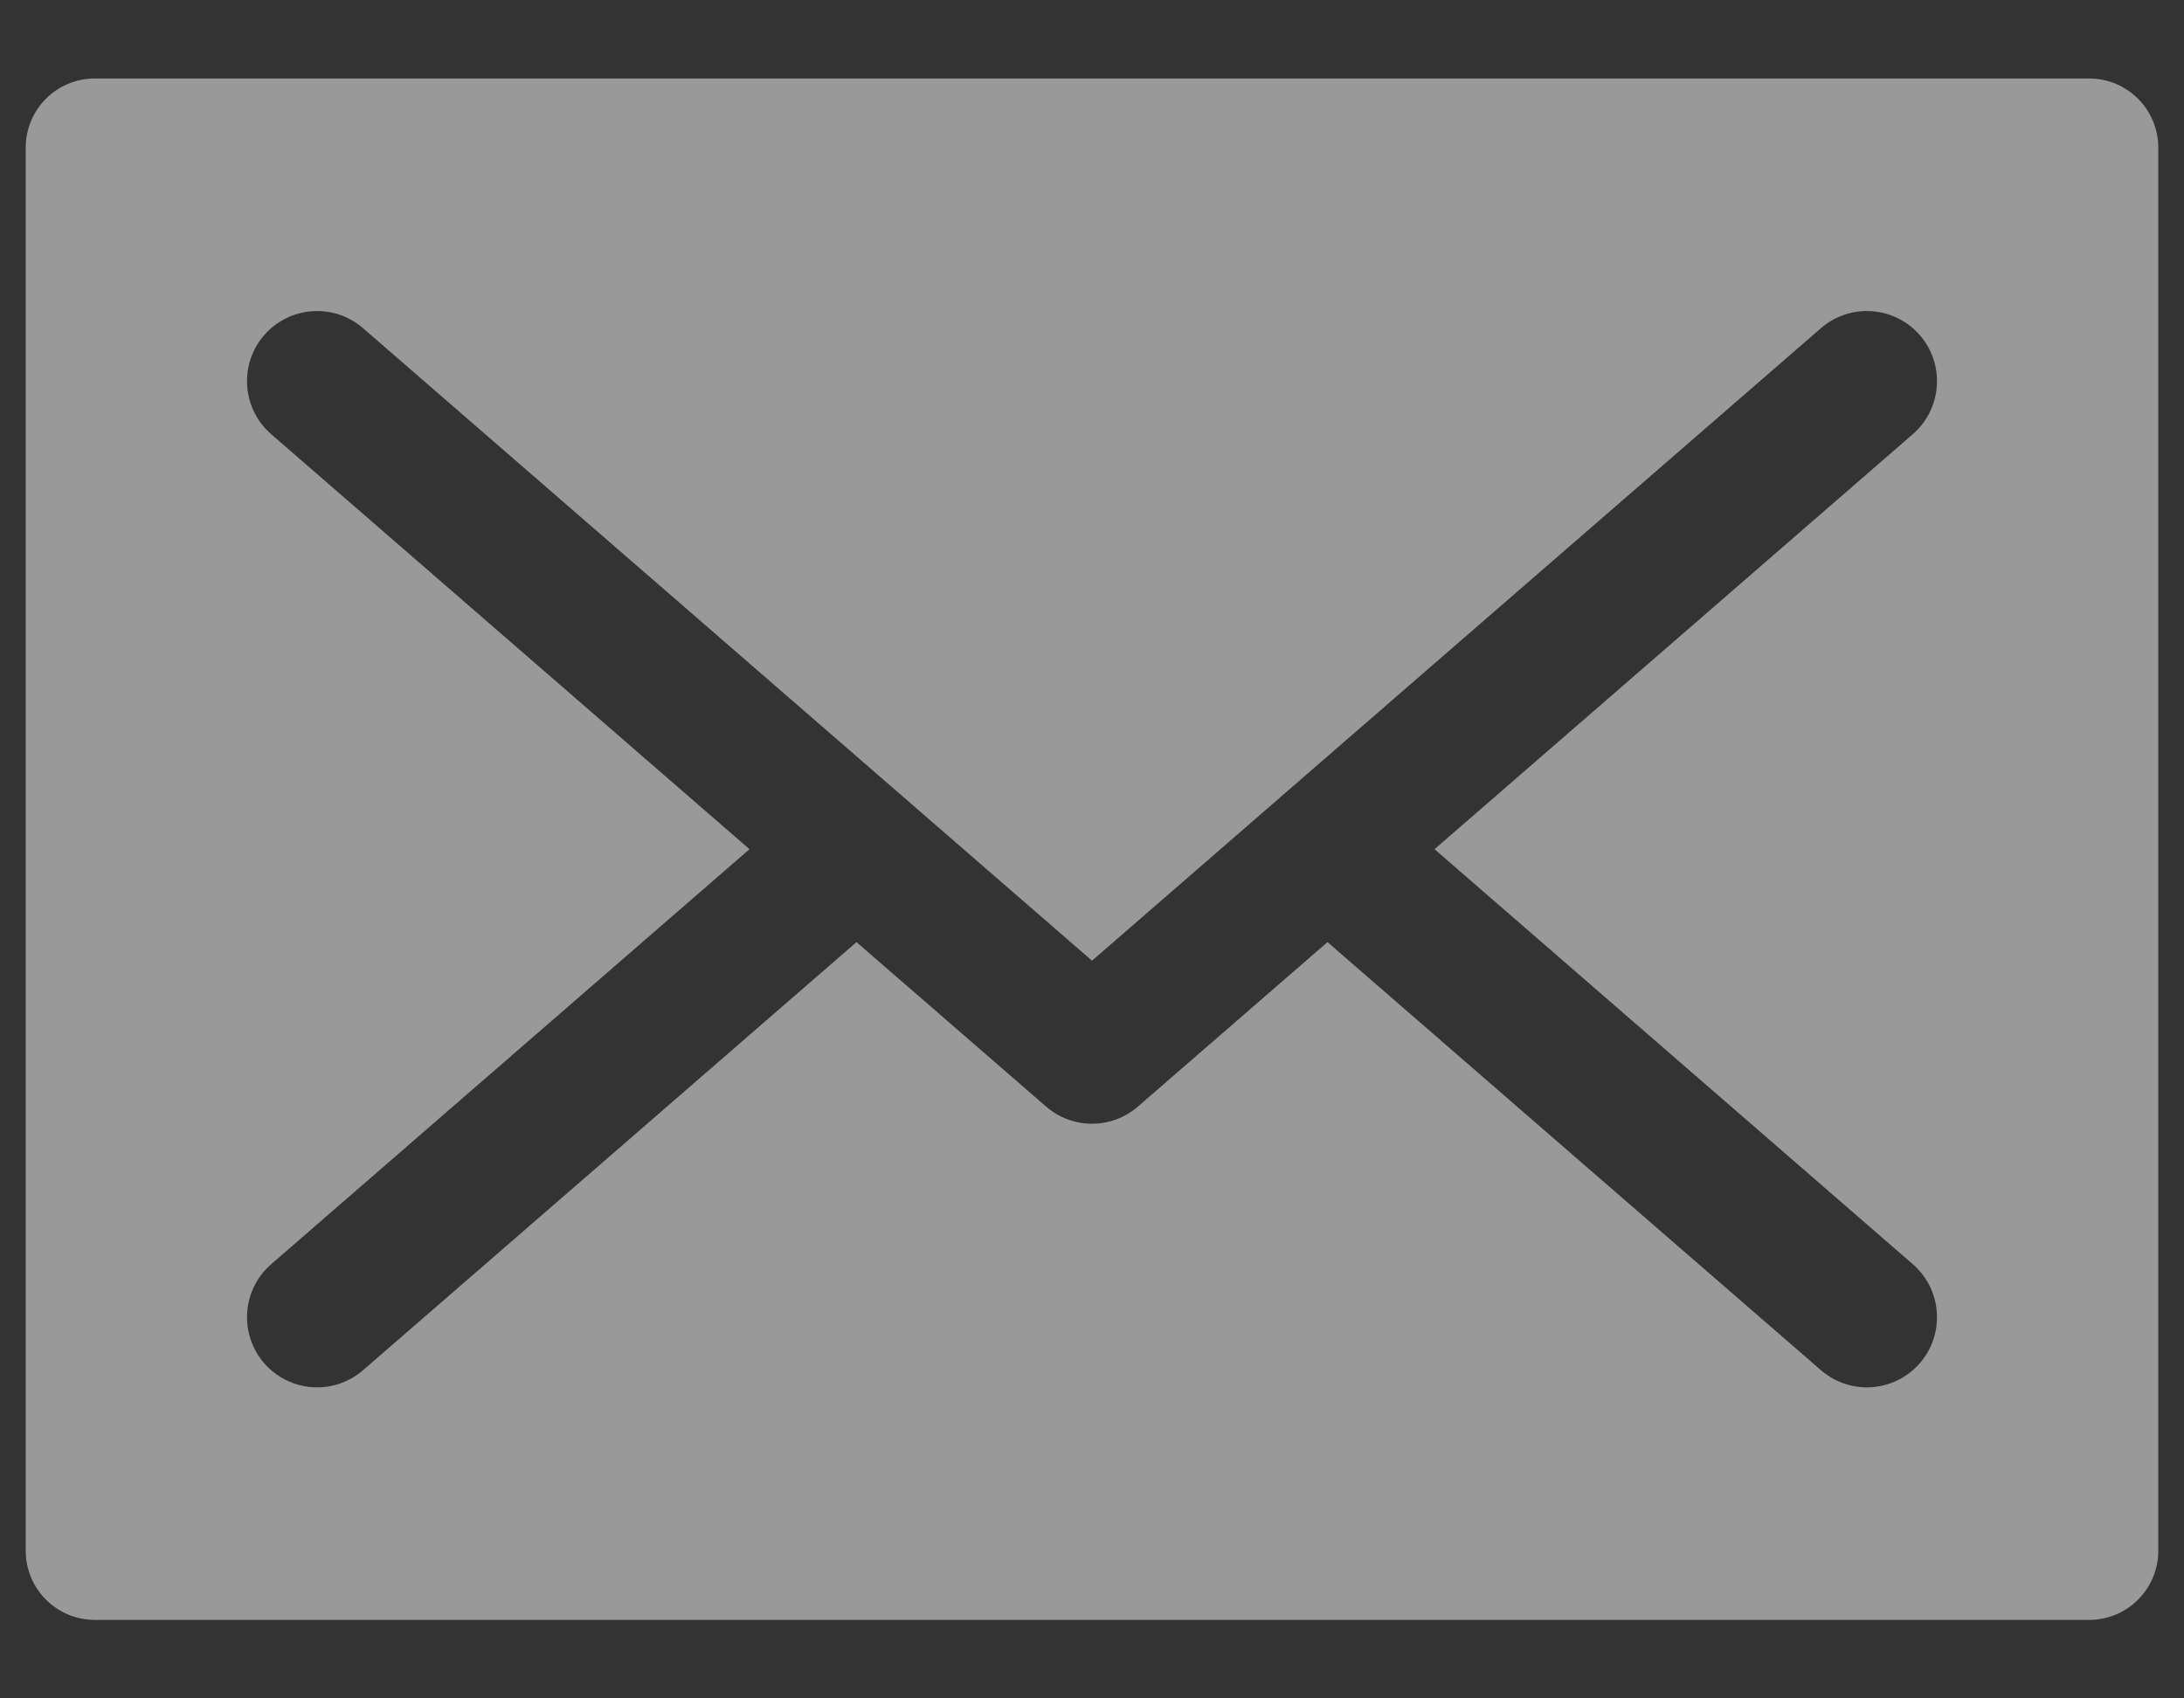 <svg width="18" height="14" viewBox="0 0 18 14" fill="none" xmlns="http://www.w3.org/2000/svg">
<rect x="0" y="0" width="18" height="14" fill="#333333" stroke="none"/>
<path d="M17.218 0.647H0.782C0.467 0.647 0.212 0.902 0.212 1.217V12.783C0.212 13.098 0.467 13.353 0.782 13.353H17.218C17.533 13.353 17.788 13.098 17.788 12.783V1.217C17.788 0.902 17.533 0.647 17.218 0.647ZM15.765 10.421C16.006 10.63 16.032 10.995 15.823 11.237C15.613 11.478 15.248 11.504 15.007 11.294C14.857 11.165 11.086 7.892 10.941 7.766L9.379 9.121C9.27 9.216 9.135 9.263 9 9.263C8.865 9.263 8.73 9.216 8.621 9.121L7.059 7.766C6.914 7.892 3.143 11.165 2.993 11.294C2.752 11.504 2.387 11.478 2.177 11.237C1.968 10.995 1.994 10.63 2.235 10.421L6.177 7L2.235 3.579C1.994 3.37 1.968 3.004 2.177 2.763C2.387 2.522 2.752 2.496 2.993 2.706C3.189 2.875 8.645 7.611 9 7.919C9.307 7.652 14.795 2.889 15.007 2.706C15.248 2.496 15.613 2.522 15.823 2.763C16.032 3.004 16.006 3.37 15.765 3.579L11.823 7L15.765 10.421Z" fill="white" fill-opacity="0.5"/>
</svg>
